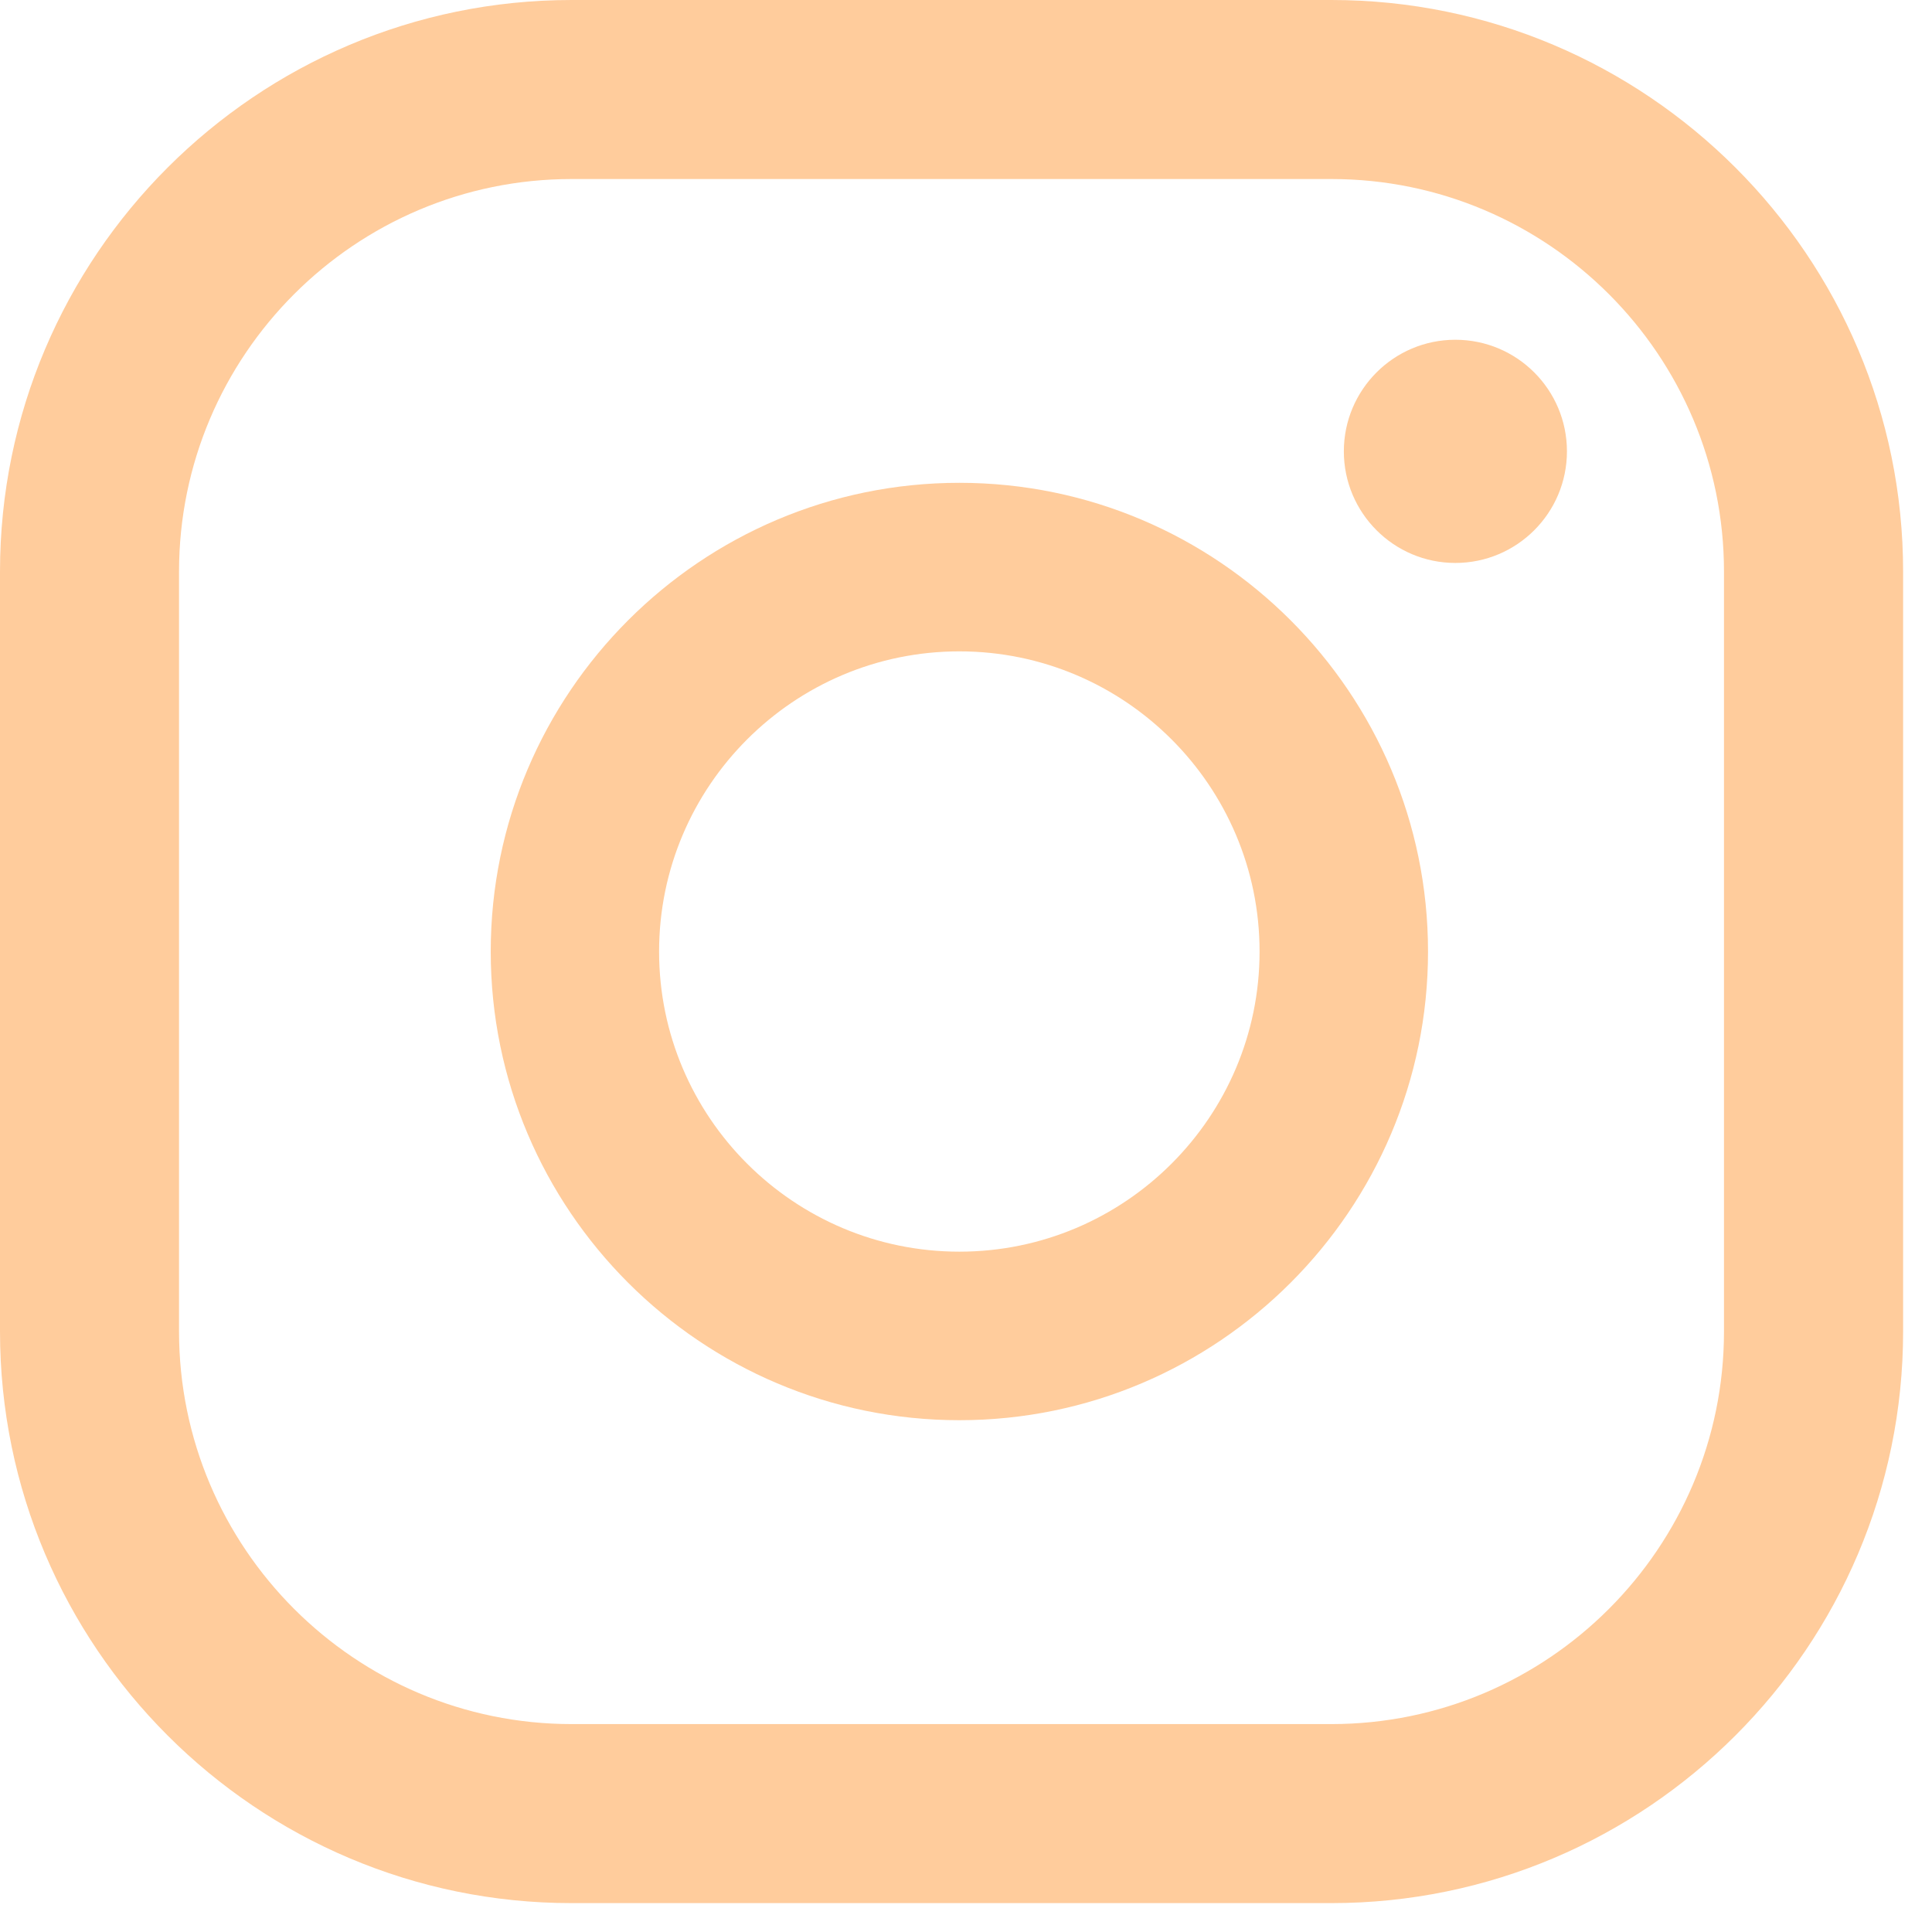 <?xml version="1.0" encoding="utf-8"?>
<svg xmlns="http://www.w3.org/2000/svg" fill="none" height="100%" overflow="visible" preserveAspectRatio="none" style="display: block;" viewBox="0 0 21 21" width="100%">
<g id="Group">
<path d="M15.819 3.693C15.149 3.693 14.607 4.237 14.607 4.906C14.607 5.575 15.15 6.119 15.819 6.119C16.488 6.119 17.032 5.576 17.032 4.906C17.032 4.236 16.489 3.693 15.819 3.693Z" fill="#FFCC9C" id="Vector"/>
<path d="M10.428 5.248C7.619 5.248 5.334 7.534 5.334 10.343C5.334 13.151 7.619 15.437 10.428 15.437C13.237 15.437 15.522 13.151 15.522 10.343C15.522 7.534 13.237 5.248 10.428 5.248ZM10.428 13.605C8.628 13.605 7.164 12.142 7.164 10.343C7.164 8.544 8.628 7.08 10.428 7.08C12.228 7.08 13.691 8.544 13.691 10.343C13.691 12.142 12.227 13.605 10.428 13.605Z" fill="#FFCC9C" id="Vector_2"/>
<path d="M14.472 20.686H6.213C2.787 20.686 2.90442e-05 17.898 2.90442e-05 14.472V6.213C2.90442e-05 2.787 2.787 -0 6.213 -0H14.472C17.898 -0 20.686 2.787 20.686 6.213V14.472C20.686 17.898 17.898 20.686 14.472 20.686ZM6.213 1.946C3.86 1.946 1.946 3.86 1.946 6.213V14.472C1.946 16.825 3.86 18.74 6.213 18.74H14.472C16.825 18.74 18.739 16.825 18.739 14.472V6.213C18.739 3.86 16.825 1.946 14.472 1.946H6.213Z" fill="#FFCC9C" id="Vector_3"/>
</g>
</svg>